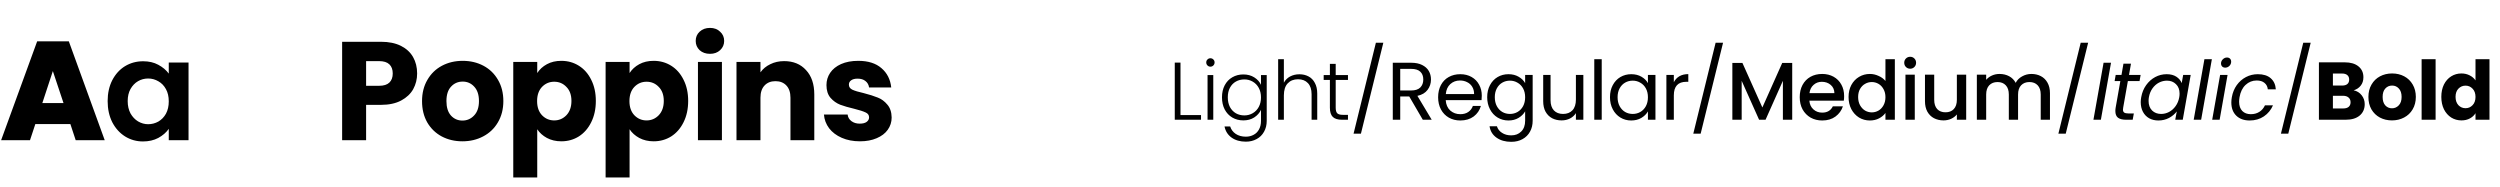 <svg xmlns="http://www.w3.org/2000/svg" width="428" height="32" viewBox="0 0 428 32" fill="none"><path d="M12.048 21.24H6.048L5.136 24H0.192L6.36 7.08H11.784L17.928 24H12.96L12.048 21.24ZM10.872 17.64L9.048 12.168L7.248 17.64H10.872ZM18.429 17.304C18.429 15.96 18.693 14.768 19.221 13.728C19.765 12.688 20.493 11.888 21.405 11.328C22.333 10.768 23.365 10.488 24.501 10.488C25.493 10.488 26.357 10.688 27.093 11.088C27.845 11.488 28.445 11.992 28.893 12.6V10.704H32.277V24H28.893V22.056C28.461 22.68 27.861 23.2 27.093 23.616C26.341 24.016 25.469 24.216 24.477 24.216C23.357 24.216 22.333 23.928 21.405 23.352C20.493 22.776 19.765 21.968 19.221 20.928C18.693 19.872 18.429 18.664 18.429 17.304ZM28.893 17.352C28.893 16.536 28.733 15.84 28.413 15.264C28.093 14.672 27.661 14.224 27.117 13.92C26.573 13.6 25.989 13.44 25.365 13.44C24.741 13.44 24.165 13.592 23.637 13.896C23.109 14.2 22.677 14.648 22.341 15.24C22.021 15.816 21.861 16.504 21.861 17.304C21.861 18.104 22.021 18.808 22.341 19.416C22.677 20.008 23.109 20.464 23.637 20.784C24.181 21.104 24.757 21.264 25.365 21.264C25.989 21.264 26.573 21.112 27.117 20.808C27.661 20.488 28.093 20.04 28.413 19.464C28.733 18.872 28.893 18.168 28.893 17.352ZM71.413 12.576C71.413 13.552 71.189 14.448 70.741 15.264C70.293 16.064 69.605 16.712 68.677 17.208C67.749 17.704 66.597 17.952 65.221 17.952H62.677V24H58.573V7.152H65.221C66.565 7.152 67.701 7.384 68.629 7.848C69.557 8.312 70.253 8.952 70.717 9.768C71.181 10.584 71.413 11.52 71.413 12.576ZM64.909 14.688C65.693 14.688 66.277 14.504 66.661 14.136C67.045 13.768 67.237 13.248 67.237 12.576C67.237 11.904 67.045 11.384 66.661 11.016C66.277 10.648 65.693 10.464 64.909 10.464H62.677V14.688H64.909ZM79.166 24.192C77.854 24.192 76.67 23.912 75.614 23.352C74.574 22.792 73.75 21.992 73.142 20.952C72.55 19.912 72.254 18.696 72.254 17.304C72.254 15.928 72.558 14.72 73.166 13.68C73.774 12.624 74.606 11.816 75.662 11.256C76.718 10.696 77.902 10.416 79.214 10.416C80.526 10.416 81.71 10.696 82.766 11.256C83.822 11.816 84.654 12.624 85.262 13.68C85.87 14.72 86.174 15.928 86.174 17.304C86.174 18.68 85.862 19.896 85.238 20.952C84.63 21.992 83.79 22.792 82.718 23.352C81.662 23.912 80.478 24.192 79.166 24.192ZM79.166 20.64C79.95 20.64 80.614 20.352 81.158 19.776C81.718 19.2 81.998 18.376 81.998 17.304C81.998 16.232 81.726 15.408 81.182 14.832C80.654 14.256 79.998 13.968 79.214 13.968C78.414 13.968 77.75 14.256 77.222 14.832C76.694 15.392 76.43 16.216 76.43 17.304C76.43 18.376 76.686 19.2 77.198 19.776C77.726 20.352 78.382 20.64 79.166 20.64ZM91.975 12.504C92.375 11.88 92.927 11.376 93.631 10.992C94.335 10.608 95.159 10.416 96.103 10.416C97.207 10.416 98.207 10.696 99.103 11.256C99.999 11.816 100.703 12.616 101.215 13.656C101.743 14.696 102.007 15.904 102.007 17.28C102.007 18.656 101.743 19.872 101.215 20.928C100.703 21.968 99.999 22.776 99.103 23.352C98.207 23.912 97.207 24.192 96.103 24.192C95.175 24.192 94.351 24 93.631 23.616C92.927 23.232 92.375 22.736 91.975 22.128V30.384H87.871V10.608H91.975V12.504ZM97.831 17.28C97.831 16.256 97.543 15.456 96.967 14.88C96.407 14.288 95.711 13.992 94.879 13.992C94.063 13.992 93.367 14.288 92.791 14.88C92.231 15.472 91.951 16.28 91.951 17.304C91.951 18.328 92.231 19.136 92.791 19.728C93.367 20.32 94.063 20.616 94.879 20.616C95.695 20.616 96.391 20.32 96.967 19.728C97.543 19.12 97.831 18.304 97.831 17.28ZM107.784 12.504C108.184 11.88 108.736 11.376 109.44 10.992C110.144 10.608 110.968 10.416 111.912 10.416C113.016 10.416 114.016 10.696 114.912 11.256C115.808 11.816 116.512 12.616 117.024 13.656C117.552 14.696 117.816 15.904 117.816 17.28C117.816 18.656 117.552 19.872 117.024 20.928C116.512 21.968 115.808 22.776 114.912 23.352C114.016 23.912 113.016 24.192 111.912 24.192C110.984 24.192 110.16 24 109.44 23.616C108.736 23.232 108.184 22.736 107.784 22.128V30.384H103.68V10.608H107.784V12.504ZM113.64 17.28C113.64 16.256 113.352 15.456 112.776 14.88C112.216 14.288 111.52 13.992 110.688 13.992C109.872 13.992 109.176 14.288 108.6 14.88C108.04 15.472 107.76 16.28 107.76 17.304C107.76 18.328 108.04 19.136 108.6 19.728C109.176 20.32 109.872 20.616 110.688 20.616C111.504 20.616 112.2 20.32 112.776 19.728C113.352 19.12 113.64 18.304 113.64 17.28ZM121.553 9.216C120.833 9.216 120.241 9.008 119.777 8.592C119.329 8.16 119.105 7.632 119.105 7.008C119.105 6.368 119.329 5.84 119.777 5.424C120.241 4.992 120.833 4.776 121.553 4.776C122.257 4.776 122.833 4.992 123.281 5.424C123.745 5.84 123.977 6.368 123.977 7.008C123.977 7.632 123.745 8.16 123.281 8.592C122.833 9.008 122.257 9.216 121.553 9.216ZM123.593 10.608V24H119.489V10.608H123.593ZM134.247 10.464C135.815 10.464 137.063 10.976 137.991 12C138.935 13.008 139.407 14.4 139.407 16.176V24H135.327V16.728C135.327 15.832 135.095 15.136 134.631 14.64C134.167 14.144 133.543 13.896 132.759 13.896C131.975 13.896 131.351 14.144 130.887 14.64C130.423 15.136 130.191 15.832 130.191 16.728V24H126.087V10.608H130.191V12.384C130.607 11.792 131.167 11.328 131.871 10.992C132.575 10.64 133.367 10.464 134.247 10.464ZM147.227 24.192C146.059 24.192 145.019 23.992 144.107 23.592C143.195 23.192 142.475 22.648 141.947 21.96C141.419 21.256 141.123 20.472 141.059 19.608H145.115C145.163 20.072 145.379 20.448 145.763 20.736C146.147 21.024 146.619 21.168 147.179 21.168C147.691 21.168 148.083 21.072 148.355 20.88C148.643 20.672 148.787 20.408 148.787 20.088C148.787 19.704 148.587 19.424 148.187 19.248C147.787 19.056 147.139 18.848 146.243 18.624C145.283 18.4 144.483 18.168 143.843 17.928C143.203 17.672 142.651 17.28 142.187 16.752C141.723 16.208 141.491 15.48 141.491 14.568C141.491 13.8 141.699 13.104 142.115 12.48C142.547 11.84 143.171 11.336 143.987 10.968C144.819 10.6 145.803 10.416 146.939 10.416C148.619 10.416 149.939 10.832 150.899 11.664C151.875 12.496 152.435 13.6 152.579 14.976H148.787C148.723 14.512 148.515 14.144 148.163 13.872C147.827 13.6 147.379 13.464 146.819 13.464C146.339 13.464 145.971 13.56 145.715 13.752C145.459 13.928 145.331 14.176 145.331 14.496C145.331 14.88 145.531 15.168 145.931 15.36C146.347 15.552 146.987 15.744 147.851 15.936C148.843 16.192 149.651 16.448 150.275 16.704C150.899 16.944 151.443 17.344 151.907 17.904C152.387 18.448 152.635 19.184 152.651 20.112C152.651 20.896 152.427 21.6 151.979 22.224C151.547 22.832 150.915 23.312 150.083 23.664C149.267 24.016 148.315 24.192 147.227 24.192Z" fill="black"></path><path d="M202.1 19.702H205.614V20.5H201.12V10.714H202.1V19.702ZM207.223 11.414C207.027 11.414 206.859 11.344 206.719 11.204C206.579 11.064 206.509 10.891 206.509 10.686C206.509 10.481 206.579 10.313 206.719 10.182C206.859 10.042 207.027 9.972 207.223 9.972C207.419 9.972 207.587 10.042 207.727 10.182C207.867 10.313 207.937 10.481 207.937 10.686C207.937 10.891 207.867 11.064 207.727 11.204C207.587 11.344 207.419 11.414 207.223 11.414ZM207.713 12.856V20.5H206.733V12.856H207.713ZM212.858 12.744C213.576 12.744 214.202 12.912 214.734 13.248C215.266 13.584 215.648 14.009 215.882 14.522V12.856H216.862V20.696C216.862 21.396 216.708 22.017 216.4 22.558C216.101 23.099 215.681 23.515 215.14 23.804C214.598 24.103 213.982 24.252 213.292 24.252C212.312 24.252 211.495 24.019 210.842 23.552C210.198 23.085 209.796 22.451 209.638 21.648H210.604C210.772 22.18 211.089 22.605 211.556 22.922C212.032 23.239 212.61 23.398 213.292 23.398C213.786 23.398 214.23 23.291 214.622 23.076C215.014 22.871 215.322 22.563 215.546 22.152C215.77 21.741 215.882 21.256 215.882 20.696V18.806C215.639 19.329 215.252 19.763 214.72 20.108C214.197 20.444 213.576 20.612 212.858 20.612C212.158 20.612 211.528 20.449 210.968 20.122C210.417 19.795 209.983 19.333 209.666 18.736C209.358 18.139 209.204 17.448 209.204 16.664C209.204 15.88 209.358 15.194 209.666 14.606C209.983 14.009 210.417 13.551 210.968 13.234C211.528 12.907 212.158 12.744 212.858 12.744ZM215.882 16.678C215.882 16.062 215.756 15.521 215.504 15.054C215.252 14.587 214.906 14.228 214.468 13.976C214.038 13.724 213.562 13.598 213.04 13.598C212.498 13.598 212.013 13.719 211.584 13.962C211.154 14.205 210.814 14.559 210.562 15.026C210.319 15.483 210.198 16.029 210.198 16.664C210.198 17.289 210.319 17.84 210.562 18.316C210.814 18.783 211.154 19.142 211.584 19.394C212.013 19.637 212.498 19.758 213.04 19.758C213.562 19.758 214.038 19.632 214.468 19.38C214.906 19.128 215.252 18.769 215.504 18.302C215.756 17.835 215.882 17.294 215.882 16.678ZM222.459 12.716C223.038 12.716 223.556 12.837 224.013 13.08C224.48 13.323 224.844 13.696 225.105 14.2C225.376 14.695 225.511 15.301 225.511 16.02V20.5H224.545V16.132C224.545 15.301 224.335 14.667 223.915 14.228C223.504 13.789 222.94 13.57 222.221 13.57C221.484 13.57 220.896 13.803 220.457 14.27C220.018 14.737 219.799 15.423 219.799 16.328V20.5H218.819V10.14H219.799V14.158C220.042 13.701 220.396 13.346 220.863 13.094C221.339 12.842 221.871 12.716 222.459 12.716ZM228.672 13.682V18.428C228.672 18.895 228.761 19.217 228.938 19.394C229.116 19.571 229.428 19.66 229.876 19.66H230.772V20.5H229.722C229.032 20.5 228.518 20.341 228.182 20.024C227.846 19.697 227.678 19.165 227.678 18.428V13.682H226.614V12.856H227.678V10.938H228.672V12.856H230.772V13.682H228.672ZM236.827 7.312L232.991 22.88H231.731L235.553 7.312H236.827ZM243.583 20.5L241.259 16.51H239.719V20.5H238.445V10.742H241.595C242.332 10.742 242.953 10.868 243.457 11.12C243.97 11.372 244.353 11.713 244.605 12.142C244.857 12.571 244.983 13.061 244.983 13.612C244.983 14.284 244.787 14.877 244.395 15.39C244.012 15.903 243.434 16.244 242.659 16.412L245.109 20.5H243.583ZM239.719 15.488H241.595C242.286 15.488 242.804 15.32 243.149 14.984C243.494 14.639 243.667 14.181 243.667 13.612C243.667 13.033 243.494 12.585 243.149 12.268C242.813 11.951 242.295 11.792 241.595 11.792H239.719V15.488ZM253.682 16.37C253.682 16.613 253.668 16.869 253.64 17.14H247.508C247.555 17.896 247.812 18.489 248.278 18.918C248.754 19.338 249.328 19.548 250 19.548C250.551 19.548 251.008 19.422 251.372 19.17C251.746 18.909 252.007 18.563 252.156 18.134H253.528C253.323 18.871 252.912 19.473 252.296 19.94C251.68 20.397 250.915 20.626 250 20.626C249.272 20.626 248.619 20.463 248.04 20.136C247.471 19.809 247.023 19.347 246.696 18.75C246.37 18.143 246.206 17.443 246.206 16.65C246.206 15.857 246.365 15.161 246.682 14.564C247 13.967 247.443 13.509 248.012 13.192C248.591 12.865 249.254 12.702 250 12.702C250.728 12.702 251.372 12.861 251.932 13.178C252.492 13.495 252.922 13.934 253.22 14.494C253.528 15.045 253.682 15.67 253.682 16.37ZM252.366 16.104C252.366 15.619 252.259 15.203 252.044 14.858C251.83 14.503 251.536 14.237 251.162 14.06C250.798 13.873 250.392 13.78 249.944 13.78C249.3 13.78 248.75 13.985 248.292 14.396C247.844 14.807 247.588 15.376 247.522 16.104H252.366ZM258.248 12.702C258.911 12.702 259.489 12.847 259.984 13.136C260.488 13.425 260.861 13.789 261.104 14.228V12.828H262.392V20.668C262.392 21.368 262.243 21.989 261.944 22.53C261.645 23.081 261.216 23.51 260.656 23.818C260.105 24.126 259.461 24.28 258.724 24.28C257.716 24.28 256.876 24.042 256.204 23.566C255.532 23.09 255.135 22.441 255.014 21.62H256.274C256.414 22.087 256.703 22.46 257.142 22.74C257.581 23.029 258.108 23.174 258.724 23.174C259.424 23.174 259.993 22.955 260.432 22.516C260.88 22.077 261.104 21.461 261.104 20.668V19.058C260.852 19.506 260.479 19.879 259.984 20.178C259.489 20.477 258.911 20.626 258.248 20.626C257.567 20.626 256.946 20.458 256.386 20.122C255.835 19.786 255.401 19.315 255.084 18.708C254.767 18.101 254.608 17.411 254.608 16.636C254.608 15.852 254.767 15.166 255.084 14.578C255.401 13.981 255.835 13.519 256.386 13.192C256.946 12.865 257.567 12.702 258.248 12.702ZM261.104 16.65C261.104 16.071 260.987 15.567 260.754 15.138C260.521 14.709 260.203 14.382 259.802 14.158C259.41 13.925 258.976 13.808 258.5 13.808C258.024 13.808 257.59 13.92 257.198 14.144C256.806 14.368 256.493 14.695 256.26 15.124C256.027 15.553 255.91 16.057 255.91 16.636C255.91 17.224 256.027 17.737 256.26 18.176C256.493 18.605 256.806 18.937 257.198 19.17C257.59 19.394 258.024 19.506 258.5 19.506C258.976 19.506 259.41 19.394 259.802 19.17C260.203 18.937 260.521 18.605 260.754 18.176C260.987 17.737 261.104 17.229 261.104 16.65ZM271.069 12.828V20.5H269.795V19.366C269.552 19.758 269.212 20.066 268.773 20.29C268.344 20.505 267.868 20.612 267.345 20.612C266.748 20.612 266.211 20.491 265.735 20.248C265.259 19.996 264.881 19.623 264.601 19.128C264.33 18.633 264.195 18.031 264.195 17.322V12.828H265.455V17.154C265.455 17.91 265.646 18.493 266.029 18.904C266.412 19.305 266.934 19.506 267.597 19.506C268.278 19.506 268.815 19.296 269.207 18.876C269.599 18.456 269.795 17.845 269.795 17.042V12.828H271.069ZM274.214 10.14V20.5H272.94V10.14H274.214ZM275.629 16.636C275.629 15.852 275.788 15.166 276.105 14.578C276.423 13.981 276.857 13.519 277.407 13.192C277.967 12.865 278.588 12.702 279.269 12.702C279.941 12.702 280.525 12.847 281.019 13.136C281.514 13.425 281.883 13.789 282.125 14.228V12.828H283.413V20.5H282.125V19.072C281.873 19.52 281.495 19.893 280.991 20.192C280.497 20.481 279.918 20.626 279.255 20.626C278.574 20.626 277.958 20.458 277.407 20.122C276.857 19.786 276.423 19.315 276.105 18.708C275.788 18.101 275.629 17.411 275.629 16.636ZM282.125 16.65C282.125 16.071 282.009 15.567 281.775 15.138C281.542 14.709 281.225 14.382 280.823 14.158C280.431 13.925 279.997 13.808 279.521 13.808C279.045 13.808 278.611 13.92 278.219 14.144C277.827 14.368 277.515 14.695 277.281 15.124C277.048 15.553 276.931 16.057 276.931 16.636C276.931 17.224 277.048 17.737 277.281 18.176C277.515 18.605 277.827 18.937 278.219 19.17C278.611 19.394 279.045 19.506 279.521 19.506C279.997 19.506 280.431 19.394 280.823 19.17C281.225 18.937 281.542 18.605 281.775 18.176C282.009 17.737 282.125 17.229 282.125 16.65ZM286.56 14.074C286.784 13.635 287.102 13.295 287.512 13.052C287.932 12.809 288.441 12.688 289.038 12.688V14.004H288.702C287.274 14.004 286.56 14.779 286.56 16.328V20.5H285.286V12.828H286.56V14.074ZM294.989 7.312L291.153 22.88H289.893L293.715 7.312H294.989ZM306.827 10.77V20.5H305.231V13.836L302.263 20.5H301.157L298.175 13.836V20.5H296.579V10.77H298.301L301.717 18.4L305.119 10.77H306.827ZM315.715 16.454C315.715 16.743 315.696 17.005 315.659 17.238H309.765C309.812 17.854 310.04 18.349 310.451 18.722C310.862 19.095 311.366 19.282 311.963 19.282C312.822 19.282 313.428 18.923 313.783 18.204H315.505C315.272 18.913 314.847 19.497 314.231 19.954C313.624 20.402 312.868 20.626 311.963 20.626C311.226 20.626 310.563 20.463 309.975 20.136C309.396 19.8 308.939 19.333 308.603 18.736C308.276 18.129 308.113 17.429 308.113 16.636C308.113 15.843 308.272 15.147 308.589 14.55C308.916 13.943 309.368 13.477 309.947 13.15C310.535 12.823 311.207 12.66 311.963 12.66C312.691 12.66 313.34 12.819 313.909 13.136C314.478 13.453 314.922 13.901 315.239 14.48C315.556 15.049 315.715 15.707 315.715 16.454ZM314.049 15.95C314.04 15.362 313.83 14.891 313.419 14.536C313.008 14.181 312.5 14.004 311.893 14.004C311.342 14.004 310.871 14.181 310.479 14.536C310.087 14.881 309.854 15.353 309.779 15.95H314.049ZM316.474 16.608C316.474 15.833 316.632 15.147 316.95 14.55C317.276 13.953 317.715 13.491 318.266 13.164C318.826 12.828 319.446 12.66 320.128 12.66C320.632 12.66 321.126 12.772 321.612 12.996C322.106 13.211 322.498 13.5 322.788 13.864V10.14H324.398V20.5H322.788V19.338C322.526 19.711 322.162 20.019 321.696 20.262C321.238 20.505 320.711 20.626 320.114 20.626C319.442 20.626 318.826 20.458 318.266 20.122C317.715 19.777 317.276 19.301 316.95 18.694C316.632 18.078 316.474 17.383 316.474 16.608ZM322.788 16.636C322.788 16.104 322.676 15.642 322.452 15.25C322.237 14.858 321.952 14.559 321.598 14.354C321.243 14.149 320.86 14.046 320.45 14.046C320.039 14.046 319.656 14.149 319.302 14.354C318.947 14.55 318.658 14.844 318.434 15.236C318.219 15.619 318.112 16.076 318.112 16.608C318.112 17.14 318.219 17.607 318.434 18.008C318.658 18.409 318.947 18.717 319.302 18.932C319.666 19.137 320.048 19.24 320.45 19.24C320.86 19.24 321.243 19.137 321.598 18.932C321.952 18.727 322.237 18.428 322.452 18.036C322.676 17.635 322.788 17.168 322.788 16.636ZM327.026 11.764C326.736 11.764 326.494 11.666 326.298 11.47C326.102 11.274 326.004 11.031 326.004 10.742C326.004 10.453 326.102 10.21 326.298 10.014C326.494 9.818 326.736 9.72 327.026 9.72C327.306 9.72 327.544 9.818 327.74 10.014C327.936 10.21 328.034 10.453 328.034 10.742C328.034 11.031 327.936 11.274 327.74 11.47C327.544 11.666 327.306 11.764 327.026 11.764ZM327.81 12.786V20.5H326.214V12.786H327.81ZM336.611 12.786V20.5H335.015V19.59C334.763 19.907 334.432 20.159 334.021 20.346C333.62 20.523 333.191 20.612 332.733 20.612C332.127 20.612 331.581 20.486 331.095 20.234C330.619 19.982 330.241 19.609 329.961 19.114C329.691 18.619 329.555 18.022 329.555 17.322V12.786H331.137V17.084C331.137 17.775 331.31 18.307 331.655 18.68C332.001 19.044 332.472 19.226 333.069 19.226C333.667 19.226 334.138 19.044 334.483 18.68C334.838 18.307 335.015 17.775 335.015 17.084V12.786H336.611ZM347.775 12.66C348.382 12.66 348.923 12.786 349.399 13.038C349.884 13.29 350.262 13.663 350.533 14.158C350.813 14.653 350.953 15.25 350.953 15.95V20.5H349.371V16.188C349.371 15.497 349.198 14.97 348.853 14.606C348.508 14.233 348.036 14.046 347.439 14.046C346.842 14.046 346.366 14.233 346.011 14.606C345.666 14.97 345.493 15.497 345.493 16.188V20.5H343.911V16.188C343.911 15.497 343.738 14.97 343.393 14.606C343.048 14.233 342.576 14.046 341.979 14.046C341.382 14.046 340.906 14.233 340.551 14.606C340.206 14.97 340.033 15.497 340.033 16.188V20.5H338.437V12.786H340.033V13.668C340.294 13.351 340.626 13.103 341.027 12.926C341.428 12.749 341.858 12.66 342.315 12.66C342.931 12.66 343.482 12.791 343.967 13.052C344.452 13.313 344.826 13.691 345.087 14.186C345.32 13.719 345.684 13.351 346.179 13.08C346.674 12.8 347.206 12.66 347.775 12.66ZM357.492 7.312L353.656 22.88H352.396L356.218 7.312H357.492ZM361.406 10.742L359.67 20.5H358.396L360.132 10.742H361.406ZM363.493 18.4C363.465 18.54 363.451 18.661 363.451 18.764C363.451 18.997 363.521 19.165 363.661 19.268C363.811 19.371 364.049 19.422 364.375 19.422H365.313L365.117 20.5H363.969C363.363 20.5 362.905 20.383 362.597 20.15C362.299 19.917 362.149 19.534 362.149 19.002C362.149 18.797 362.168 18.596 362.205 18.4L363.003 13.878H362.023L362.205 12.828H363.199L363.535 10.896H364.823L364.487 12.828H366.475L366.293 13.878H364.291L363.493 18.4ZM366.577 16.636C366.717 15.852 366.997 15.166 367.417 14.578C367.846 13.981 368.364 13.519 368.971 13.192C369.587 12.865 370.24 12.702 370.931 12.702C371.603 12.702 372.158 12.847 372.597 13.136C373.036 13.425 373.339 13.789 373.507 14.228L373.759 12.828H375.047L373.689 20.5H372.401L372.667 19.072C372.331 19.52 371.888 19.893 371.337 20.192C370.786 20.481 370.18 20.626 369.517 20.626C368.92 20.626 368.392 20.5 367.935 20.248C367.478 19.987 367.123 19.618 366.871 19.142C366.619 18.666 366.493 18.115 366.493 17.49C366.493 17.21 366.521 16.925 366.577 16.636ZM373.087 16.65C373.124 16.454 373.143 16.244 373.143 16.02C373.143 15.339 372.938 14.802 372.527 14.41C372.126 14.009 371.612 13.808 370.987 13.808C370.511 13.808 370.054 13.92 369.615 14.144C369.186 14.368 368.817 14.695 368.509 15.124C368.201 15.553 367.996 16.057 367.893 16.636C367.856 16.832 367.837 17.047 367.837 17.28C367.837 17.971 368.038 18.517 368.439 18.918C368.84 19.31 369.354 19.506 369.979 19.506C370.455 19.506 370.908 19.394 371.337 19.17C371.776 18.937 372.149 18.605 372.457 18.176C372.774 17.737 372.984 17.229 373.087 16.65ZM378.67 10.14L376.836 20.5H375.562L377.396 10.14H378.67ZM380.953 11.582C380.748 11.582 380.575 11.517 380.435 11.386C380.305 11.246 380.239 11.073 380.239 10.868C380.239 10.588 380.342 10.35 380.547 10.154C380.753 9.949 380.991 9.846 381.261 9.846C381.476 9.846 381.649 9.911 381.779 10.042C381.91 10.173 381.975 10.345 381.975 10.56C381.975 10.84 381.873 11.083 381.667 11.288C381.462 11.484 381.224 11.582 380.953 11.582ZM381.359 12.828L380.001 20.5H378.727L380.085 12.828H381.359ZM382.089 16.65C382.229 15.857 382.509 15.166 382.929 14.578C383.358 13.981 383.885 13.519 384.511 13.192C385.136 12.865 385.813 12.702 386.541 12.702C387.483 12.702 388.216 12.931 388.739 13.388C389.271 13.845 389.565 14.48 389.621 15.292H388.249C388.202 14.825 388.011 14.457 387.675 14.186C387.348 13.915 386.905 13.78 386.345 13.78C385.617 13.78 384.982 14.032 384.441 14.536C383.909 15.031 383.563 15.735 383.405 16.65C383.358 16.958 383.335 17.215 383.335 17.42C383.335 18.101 383.517 18.629 383.881 19.002C384.245 19.366 384.73 19.548 385.337 19.548C385.897 19.548 386.382 19.417 386.793 19.156C387.213 18.895 387.535 18.521 387.759 18.036H389.131C388.795 18.82 388.277 19.45 387.577 19.926C386.877 20.393 386.065 20.626 385.141 20.626C384.179 20.626 383.414 20.351 382.845 19.8C382.285 19.249 382.005 18.498 382.005 17.546C382.005 17.257 382.033 16.958 382.089 16.65ZM395.591 7.312L391.755 22.88H390.495L394.317 7.312H395.591ZM402.949 15.46C403.518 15.581 403.975 15.866 404.321 16.314C404.666 16.753 404.839 17.257 404.839 17.826C404.839 18.647 404.549 19.301 403.971 19.786C403.401 20.262 402.603 20.5 401.577 20.5H396.999V10.672H401.423C402.421 10.672 403.201 10.901 403.761 11.358C404.33 11.815 404.615 12.436 404.615 13.22C404.615 13.799 404.461 14.279 404.153 14.662C403.854 15.045 403.453 15.311 402.949 15.46ZM399.393 14.648H400.961C401.353 14.648 401.651 14.564 401.857 14.396C402.071 14.219 402.179 13.962 402.179 13.626C402.179 13.29 402.071 13.033 401.857 12.856C401.651 12.679 401.353 12.59 400.961 12.59H399.393V14.648ZM401.157 18.568C401.558 18.568 401.866 18.479 402.081 18.302C402.305 18.115 402.417 17.849 402.417 17.504C402.417 17.159 402.3 16.888 402.067 16.692C401.843 16.496 401.53 16.398 401.129 16.398H399.393V18.568H401.157ZM409.503 20.612C408.738 20.612 408.047 20.449 407.431 20.122C406.825 19.795 406.344 19.329 405.989 18.722C405.644 18.115 405.471 17.406 405.471 16.594C405.471 15.791 405.649 15.087 406.003 14.48C406.358 13.864 406.843 13.393 407.459 13.066C408.075 12.739 408.766 12.576 409.531 12.576C410.297 12.576 410.987 12.739 411.603 13.066C412.219 13.393 412.705 13.864 413.059 14.48C413.414 15.087 413.591 15.791 413.591 16.594C413.591 17.397 413.409 18.106 413.045 18.722C412.691 19.329 412.201 19.795 411.575 20.122C410.959 20.449 410.269 20.612 409.503 20.612ZM409.503 18.54C409.961 18.54 410.348 18.372 410.665 18.036C410.992 17.7 411.155 17.219 411.155 16.594C411.155 15.969 410.997 15.488 410.679 15.152C410.371 14.816 409.989 14.648 409.531 14.648C409.065 14.648 408.677 14.816 408.369 15.152C408.061 15.479 407.907 15.959 407.907 16.594C407.907 17.219 408.057 17.7 408.355 18.036C408.663 18.372 409.046 18.54 409.503 18.54ZM416.975 10.14V20.5H414.581V10.14H416.975ZM417.954 16.58C417.954 15.777 418.104 15.073 418.402 14.466C418.71 13.859 419.126 13.393 419.648 13.066C420.171 12.739 420.754 12.576 421.398 12.576C421.912 12.576 422.378 12.683 422.798 12.898C423.228 13.113 423.564 13.402 423.806 13.766V10.14H426.2V20.5H423.806V19.38C423.582 19.753 423.26 20.052 422.84 20.276C422.43 20.5 421.949 20.612 421.398 20.612C420.754 20.612 420.171 20.449 419.648 20.122C419.126 19.786 418.71 19.315 418.402 18.708C418.104 18.092 417.954 17.383 417.954 16.58ZM423.806 16.594C423.806 15.997 423.638 15.525 423.302 15.18C422.976 14.835 422.574 14.662 422.098 14.662C421.622 14.662 421.216 14.835 420.88 15.18C420.554 15.516 420.39 15.983 420.39 16.58C420.39 17.177 420.554 17.653 420.88 18.008C421.216 18.353 421.622 18.526 422.098 18.526C422.574 18.526 422.976 18.353 423.302 18.008C423.638 17.663 423.806 17.191 423.806 16.594Z" fill="black"></path></svg>